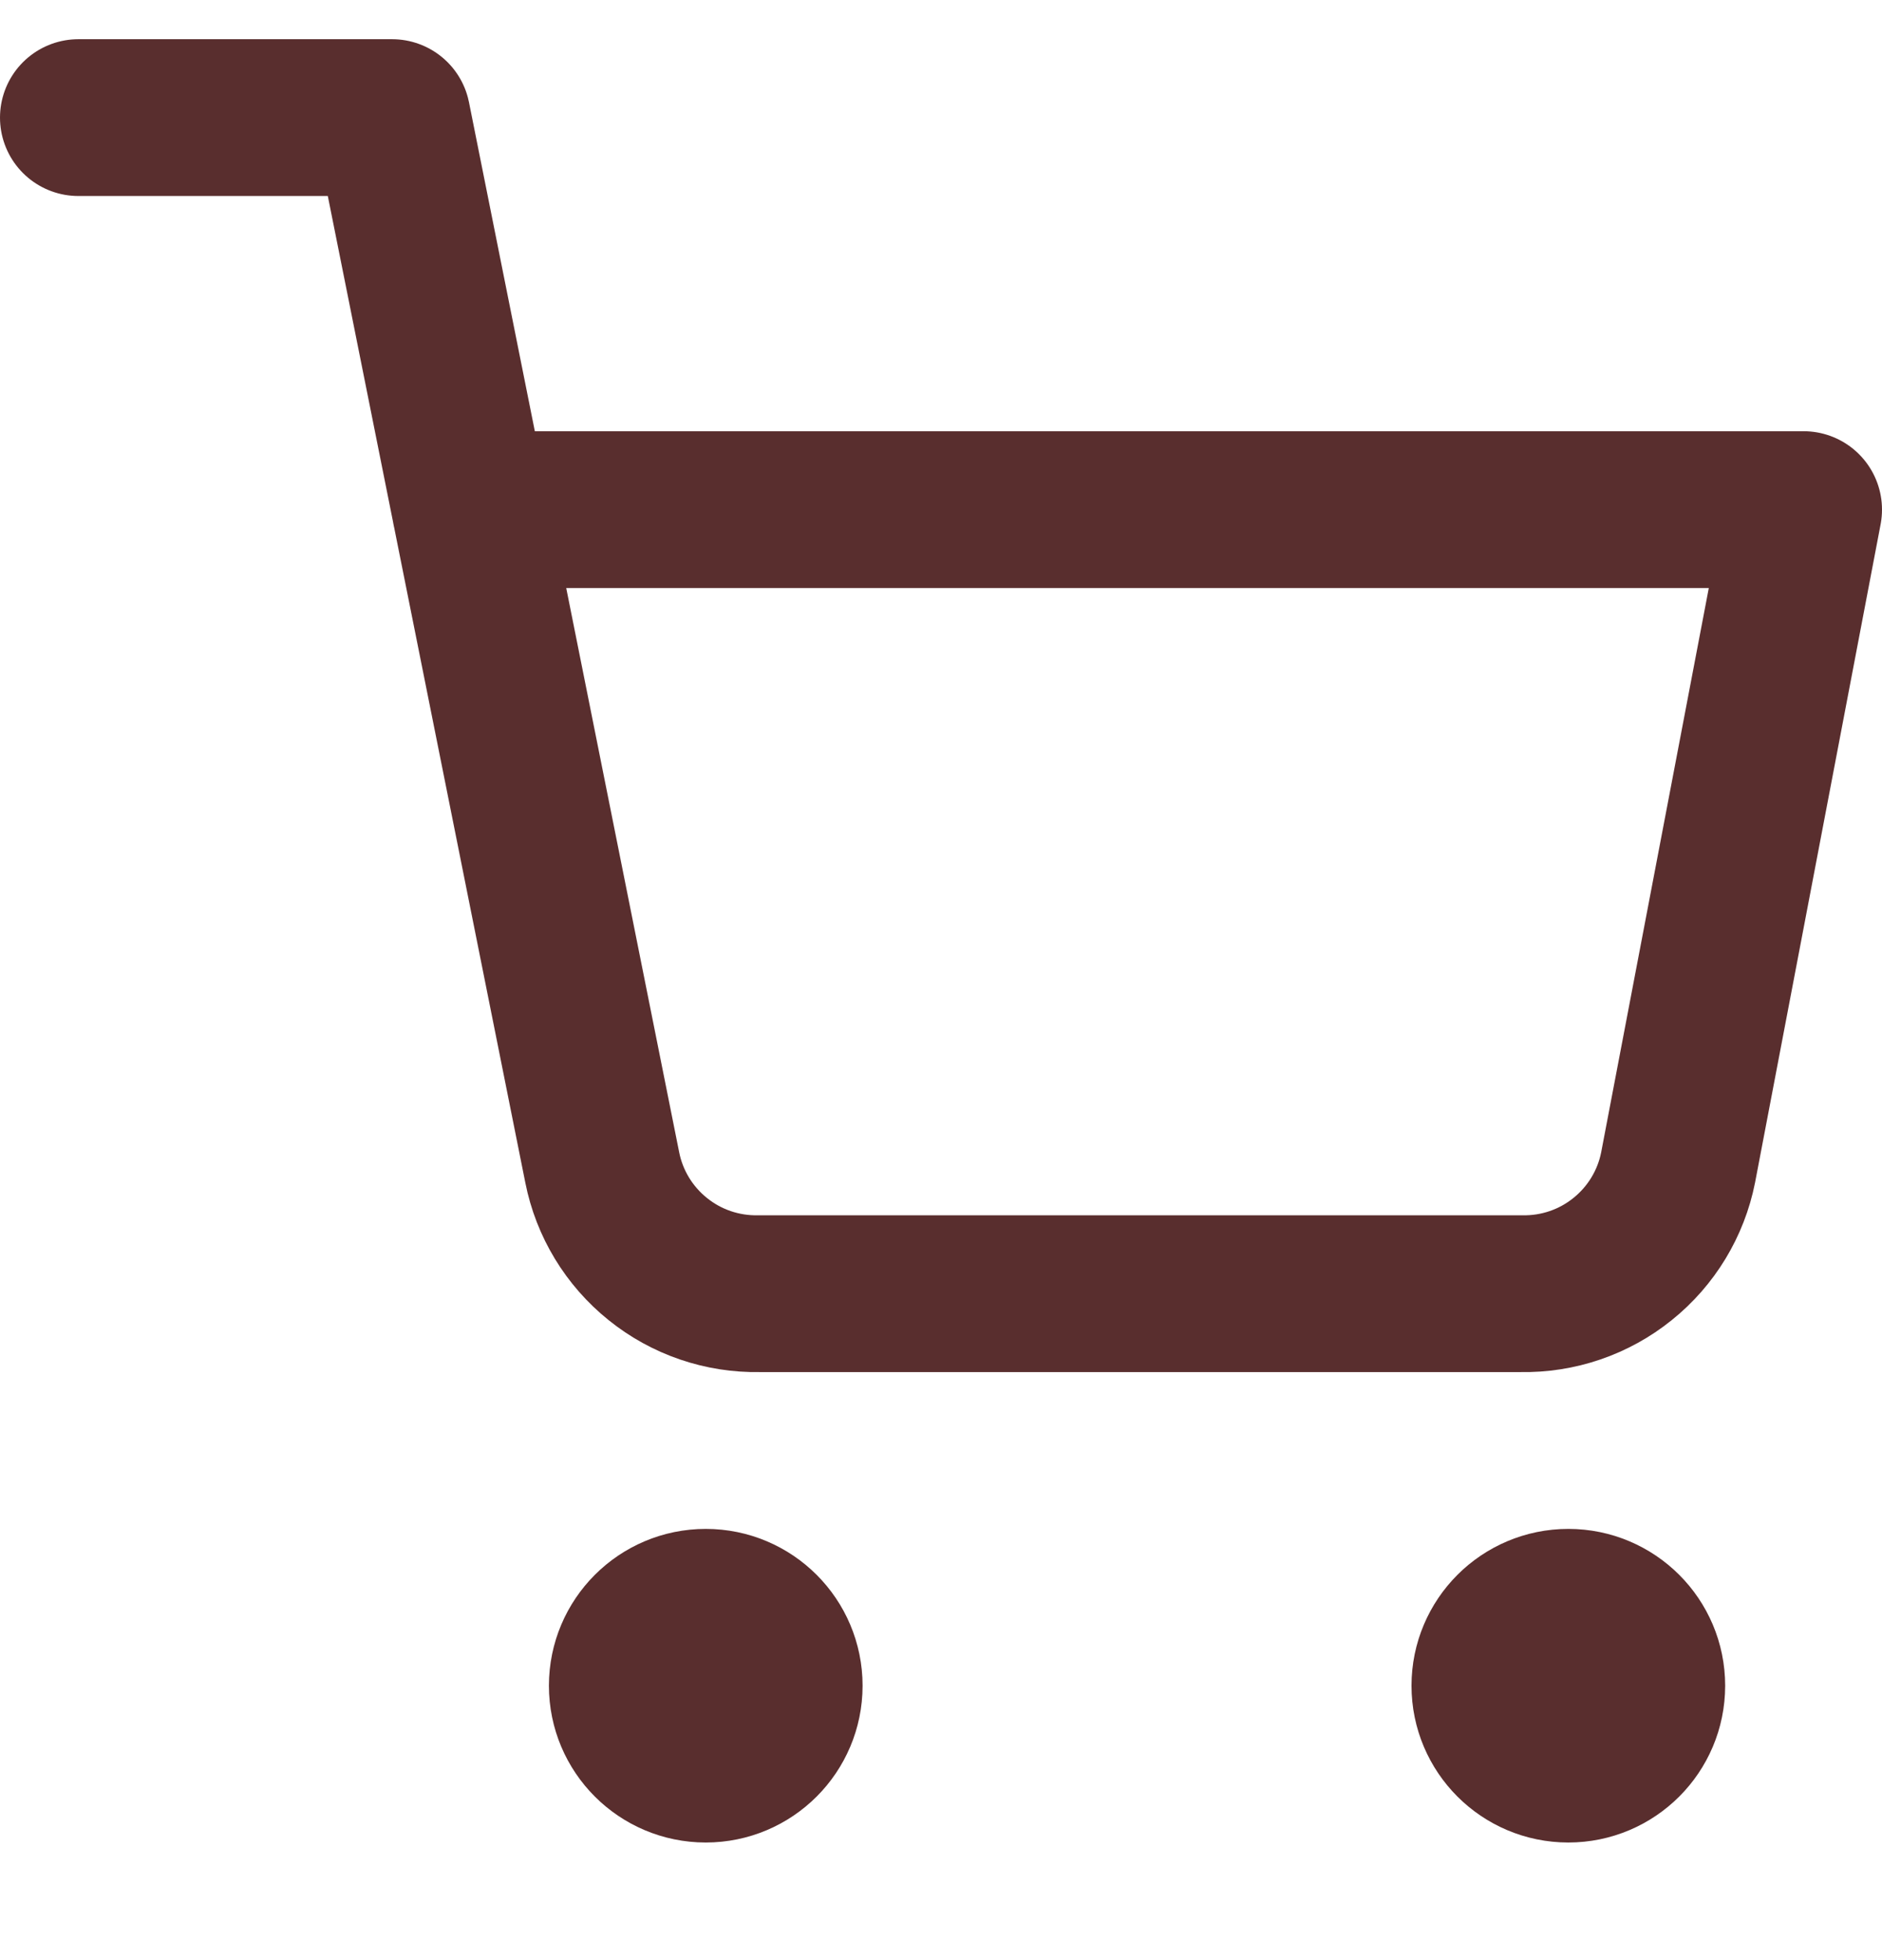 <svg width="24" height="25" viewBox="0 0 24 25" fill="none" xmlns="http://www.w3.org/2000/svg">
<g clip-path="url(#clip0_4004_84)">
<path d="M20 22.5C20.552 22.5 21 22.052 21 21.5C21 20.948 20.552 20.5 20 20.5C19.448 20.5 19 20.948 19 21.5C19 22.052 19.448 22.5 20 22.5Z" stroke="#592E2E" stroke-width="2" stroke-linecap="round" stroke-linejoin="round"/>
<path d="M9 22.5C9.552 22.5 10 22.052 10 21.5C10 20.948 9.552 20.5 9 20.5C8.448 20.5 8 20.948 8 21.5C8 22.052 8.448 22.5 9 22.5Z" stroke="#592E2E" stroke-width="2" stroke-linecap="round" stroke-linejoin="round"/>
<path d="M1 1.5H5L7.68 14.89C7.771 15.35 8.022 15.764 8.388 16.058C8.753 16.353 9.211 16.509 9.68 16.5H19.4C19.869 16.509 20.327 16.353 20.692 16.058C21.058 15.764 21.309 15.35 21.4 14.89L23 6.5H6" stroke="#592E2E" stroke-width="2" stroke-linecap="round" stroke-linejoin="round"/>
</g>
<defs>
<clipPath id="clip0_4004_84">
<rect width="24" height="24" fill="white" transform="translate(1.52588e-05 0.5)"/>
</clipPath>
</defs>
</svg>
